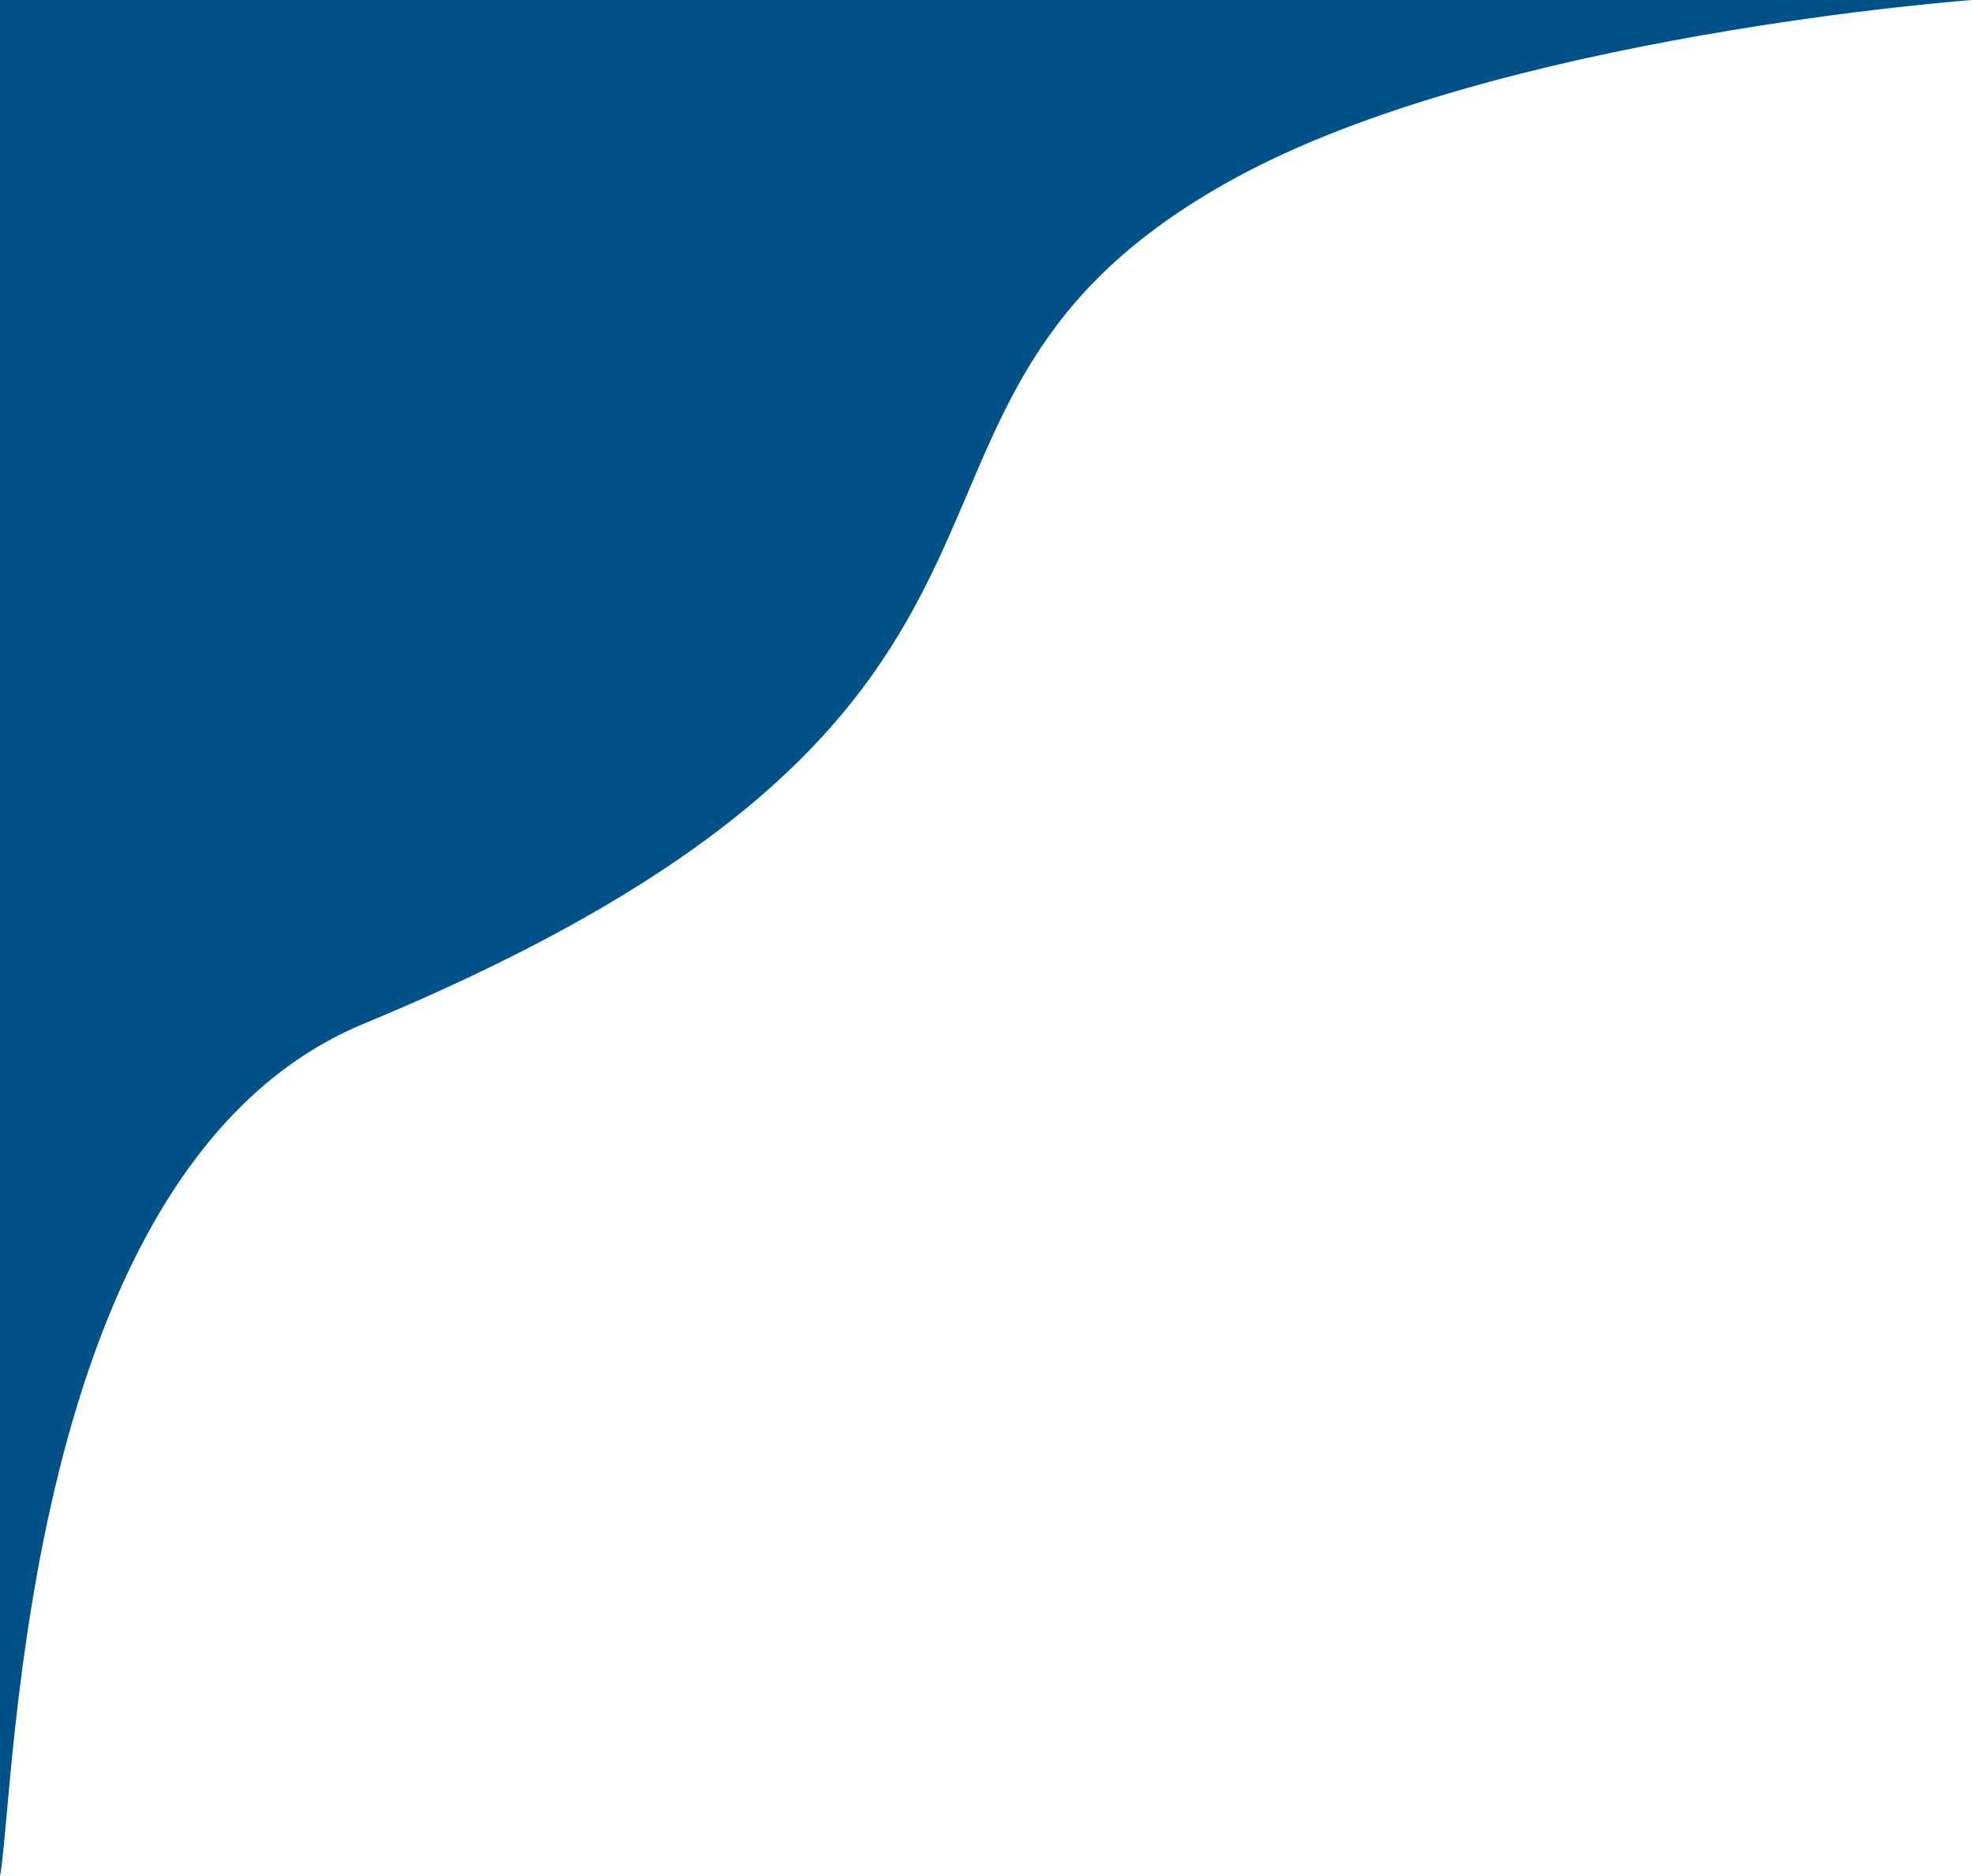 <svg xmlns="http://www.w3.org/2000/svg" width="144" height="137" viewBox="0 0 144 137" fill="none"><path fill="#005188" d="M144 0H0v137c1.161-6.338 1.498-51.84 26.522-62.238C83.688 51.08 59.6 29.79 90.094 13.055 109.236 2.543 144 0 144 0"/></svg>
